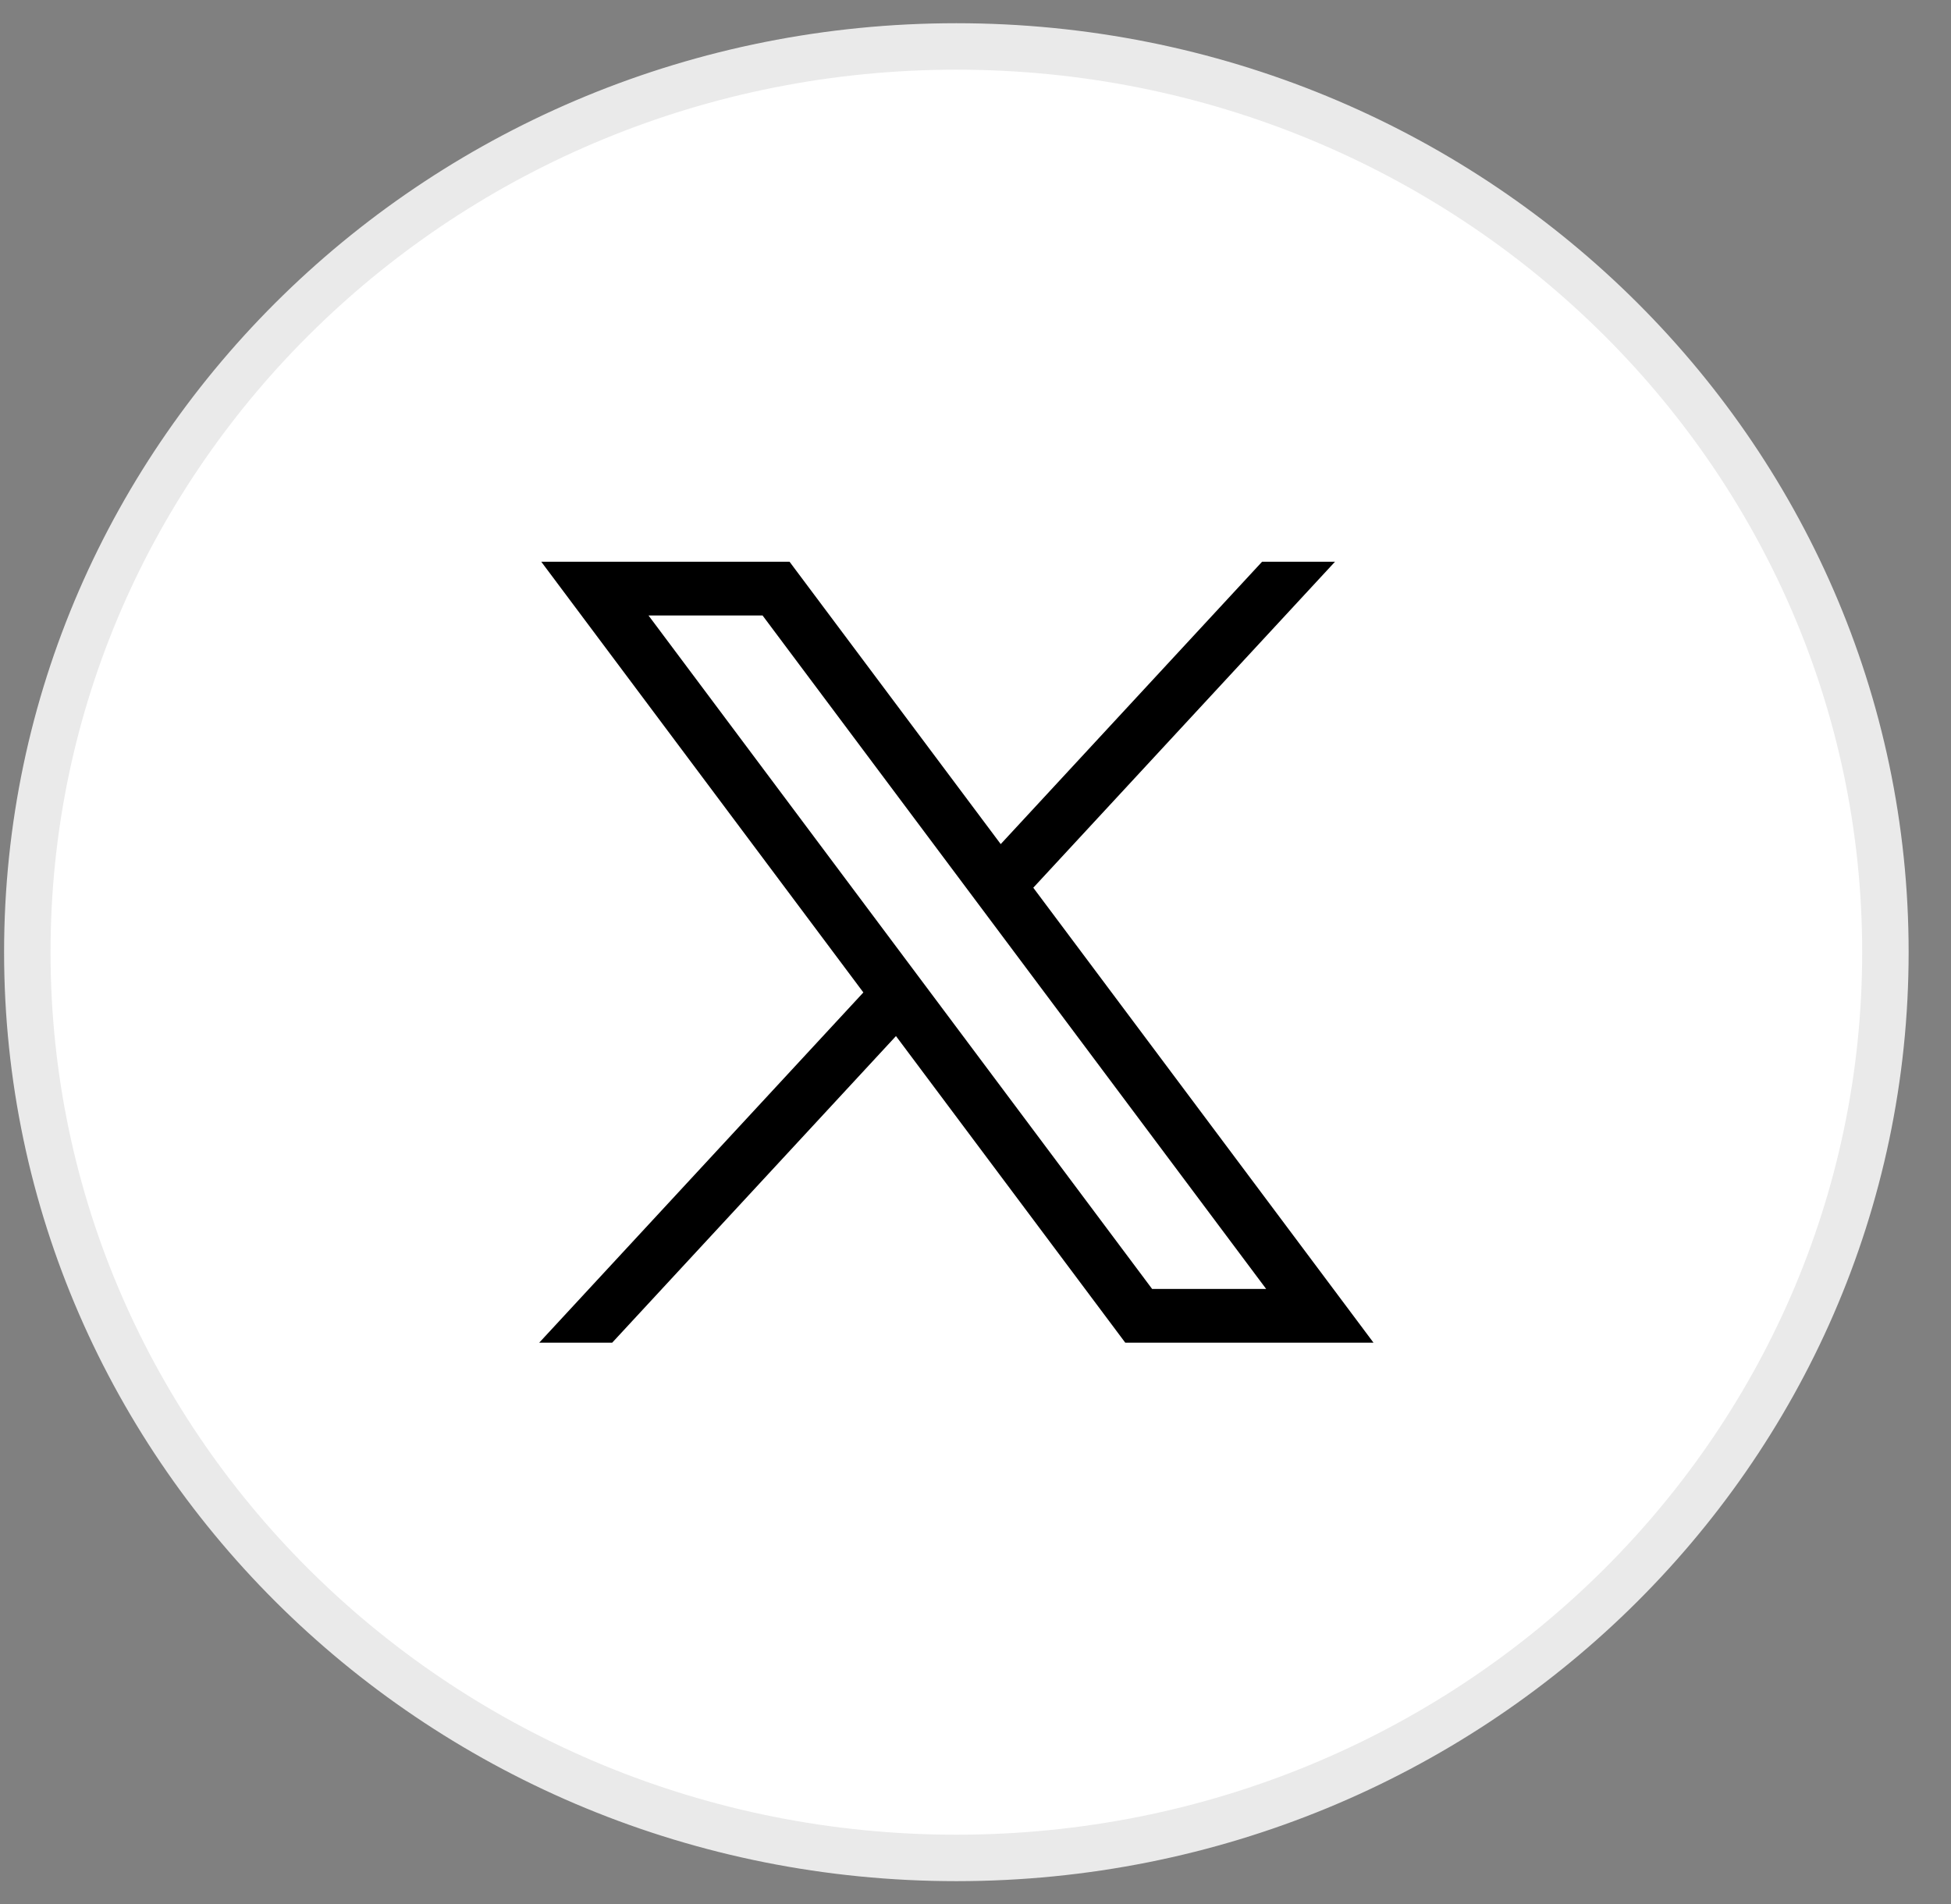 <?xml version="1.0" encoding="UTF-8"?>
<svg xmlns="http://www.w3.org/2000/svg" width="42" height="41" viewBox="0 0 42 41" fill="none">
  <rect x="0" y="0" width="42" height="41" fill="#808080" stroke="none"/>
  <path d="M20.588 40C31.634 40 40.588 31.27 40.588 20.5C40.588 9.731 31.634 1 20.588 1C9.543 1 0.588 9.731 0.588 20.5C0.588 31.27 9.543 40 20.588 40Z" fill="white" stroke="#EAEAEA"></path>
  <path d="M11.652 12.094L18.586 21.367L11.608 28.907H13.179L19.288 22.306L24.224 28.907H29.568L22.244 19.112L28.739 12.094H27.169L21.543 18.173L16.997 12.094H11.653H11.652ZM13.961 13.251H16.416L27.257 27.75H24.802L13.961 13.251Z" fill="black"></path>
</svg>
